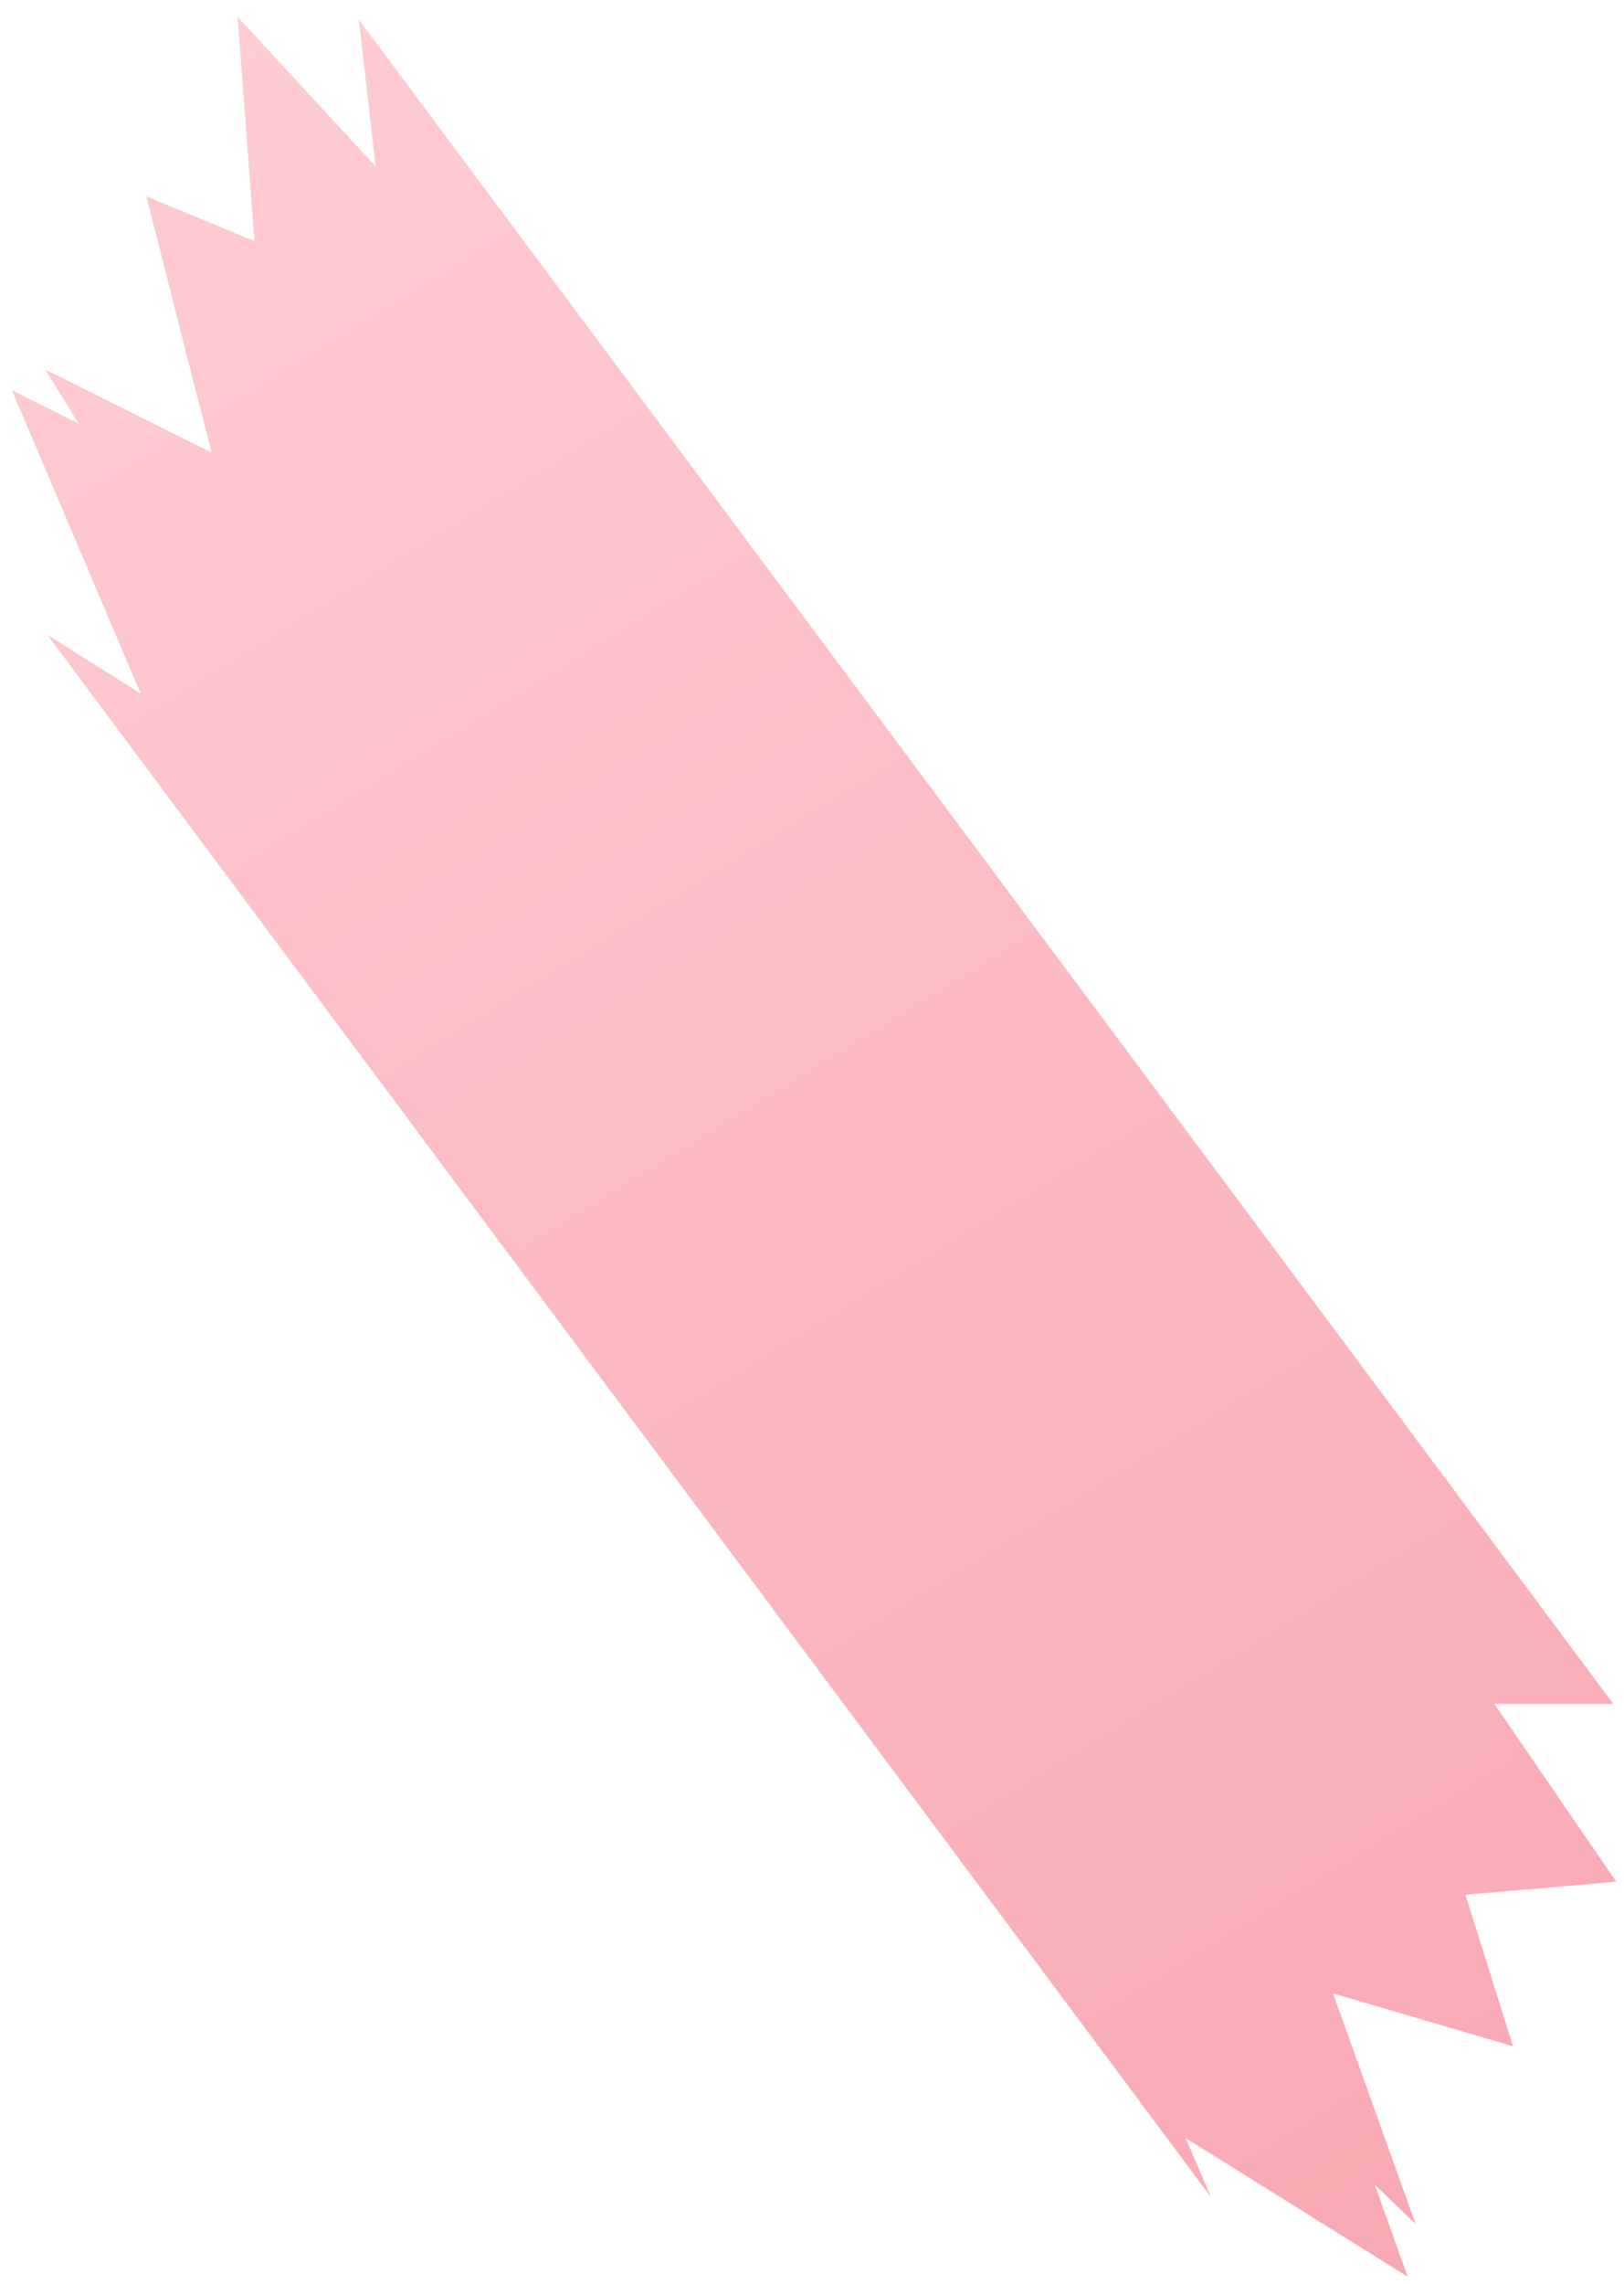 <?xml version="1.0" encoding="UTF-8"?> <svg xmlns="http://www.w3.org/2000/svg" width="69" height="97" viewBox="0 0 69 97" fill="none"><path opacity="0.65" fill-rule="evenodd" clip-rule="evenodd" d="M5.976 29.45L2.016 26.961L51.446 93.29L50.379 90.793L59.809 96.676L58.404 92.759L60.147 94.439L56.635 84.646L64.285 86.891L62.262 80.457L68.67 79.903L63.489 72.347L68.544 72.352L15.245 0.831L15.96 7.068L10.098 0.716L10.809 10.235L6.218 8.34L8.986 19.215L1.927 15.694L3.329 17.976L0.505 16.567L5.976 29.45Z" fill="url(#paint0_linear_340_3891)"></path><defs><linearGradient id="paint0_linear_340_3891" x1="6.543" y1="2.901" x2="62.981" y2="94.726" gradientUnits="userSpaceOnUse"><stop stop-color="#FFB1BB"></stop><stop offset="1" stop-color="#F57B8A"></stop></linearGradient></defs></svg> 